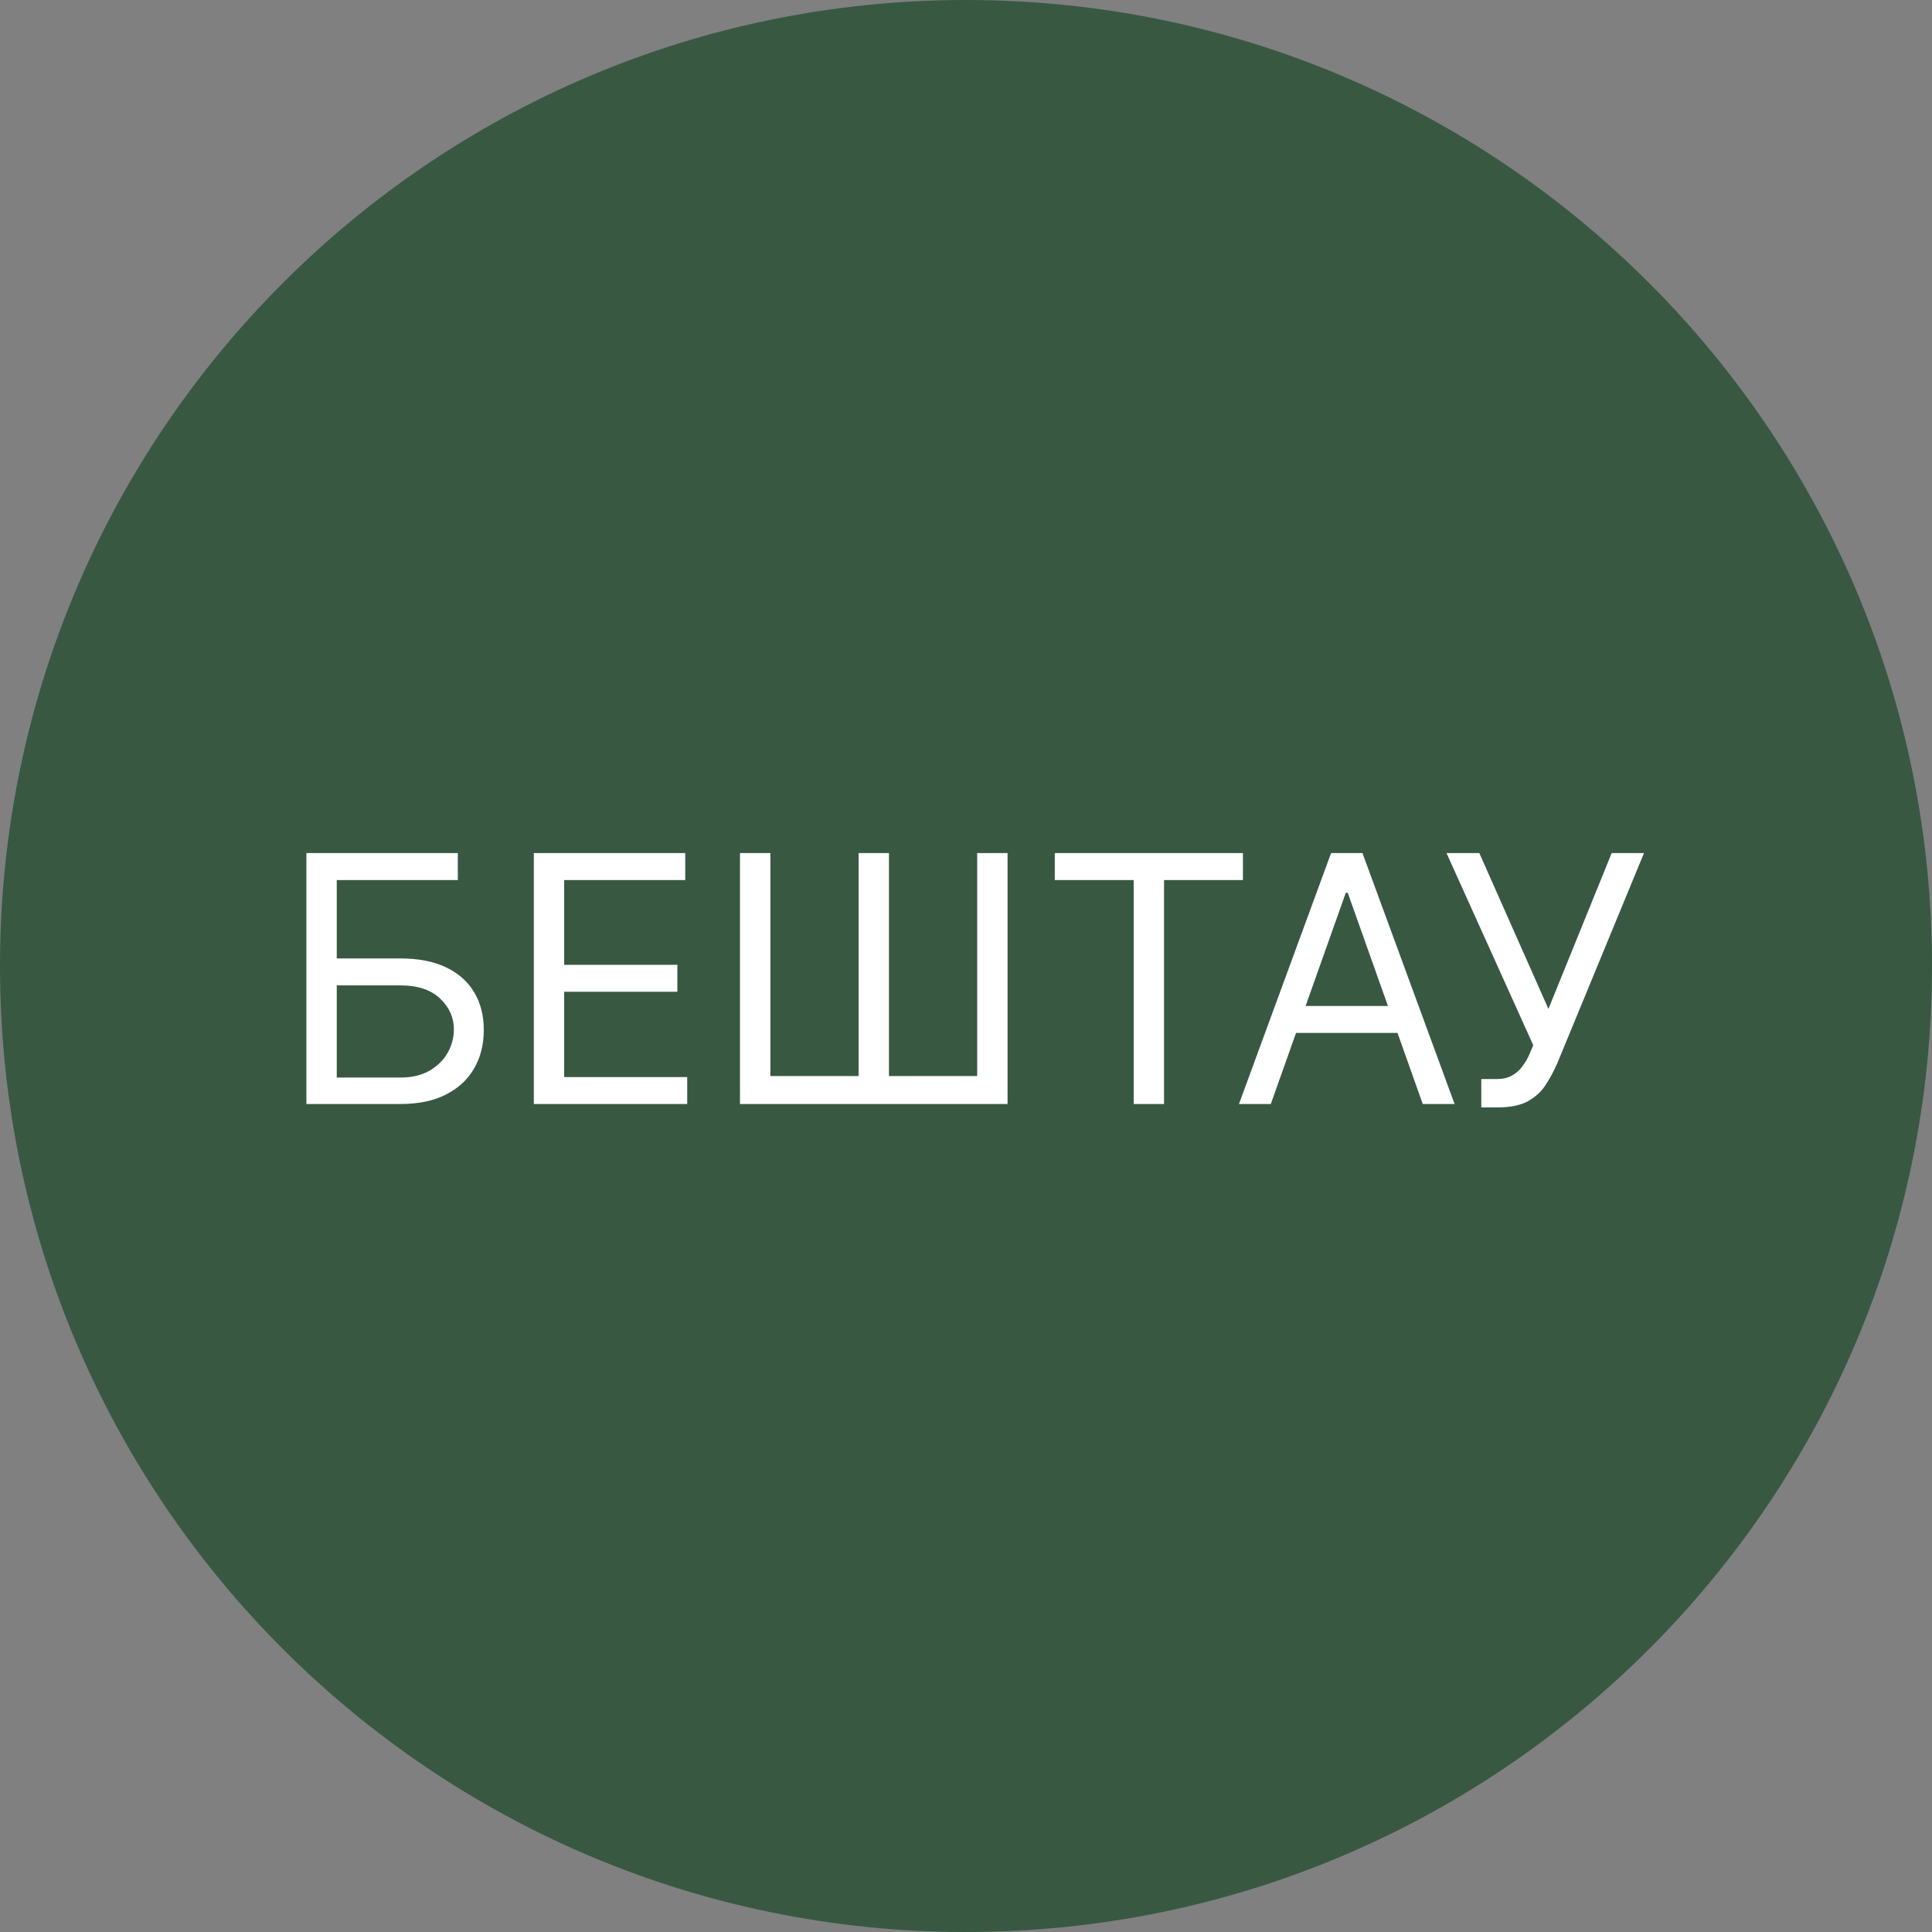 <svg width="56" height="56" viewBox="0 0 56 56" fill="none" xmlns="http://www.w3.org/2000/svg">
<rect x="0" y="0" width="56" height="56" fill="#808080" stroke="none"/>
<g clip-path="url(#clip0_8435_875)">
<path d="M0 28C0 43.464 12.536 56 28 56C43.464 56 56 43.464 56 28C56 12.536 43.464 0 28 0C12.536 0 0 12.536 0 28Z" fill="#385842"/>
<path d="M8.881 32V24.727H13.27V25.509H9.761V27.781H11.608C12.129 27.781 12.568 27.866 12.925 28.037C13.285 28.207 13.557 28.448 13.742 28.758C13.929 29.068 14.023 29.434 14.023 29.855C14.023 30.276 13.929 30.648 13.742 30.97C13.557 31.292 13.285 31.544 12.925 31.727C12.568 31.909 12.129 32 11.608 32H8.881ZM9.761 31.233H11.608C11.939 31.233 12.22 31.167 12.45 31.034C12.682 30.899 12.857 30.726 12.975 30.516C13.096 30.303 13.156 30.078 13.156 29.841C13.156 29.493 13.023 29.193 12.755 28.942C12.488 28.689 12.105 28.562 11.608 28.562H9.761V31.233ZM15.473 32V24.727H19.862V25.509H16.353V27.966H19.634V28.747H16.353V31.219H19.919V32H15.473ZM21.449 24.727H22.33V31.19H24.887V24.727H25.767V31.19H28.324V24.727H29.205V32H21.449V24.727ZM30.573 25.509V24.727H36.027V25.509H33.74V32H32.86V25.509H30.573ZM36.835 32H35.912L38.582 24.727H39.492L42.162 32H41.239L39.065 25.878H39.008L36.835 32ZM37.176 29.159H40.898V29.94H37.176V29.159ZM42.936 32.099V31.276H43.391C43.566 31.276 43.713 31.241 43.831 31.173C43.952 31.104 44.051 31.015 44.129 30.906C44.21 30.797 44.276 30.684 44.328 30.565L44.442 30.296L41.928 24.727H42.879L44.882 29.244L46.715 24.727H47.652L45.138 30.821C45.038 31.048 44.925 31.259 44.797 31.453C44.671 31.647 44.5 31.803 44.282 31.922C44.066 32.04 43.774 32.099 43.405 32.099H42.936Z" fill="white"/>
</g>
<defs>
<clipPath id="clip0_8435_875">
<rect width="56" height="56" fill="white" transform="matrix(-1 0 0 -1 56 56)"/>
</clipPath>
</defs>
</svg>
